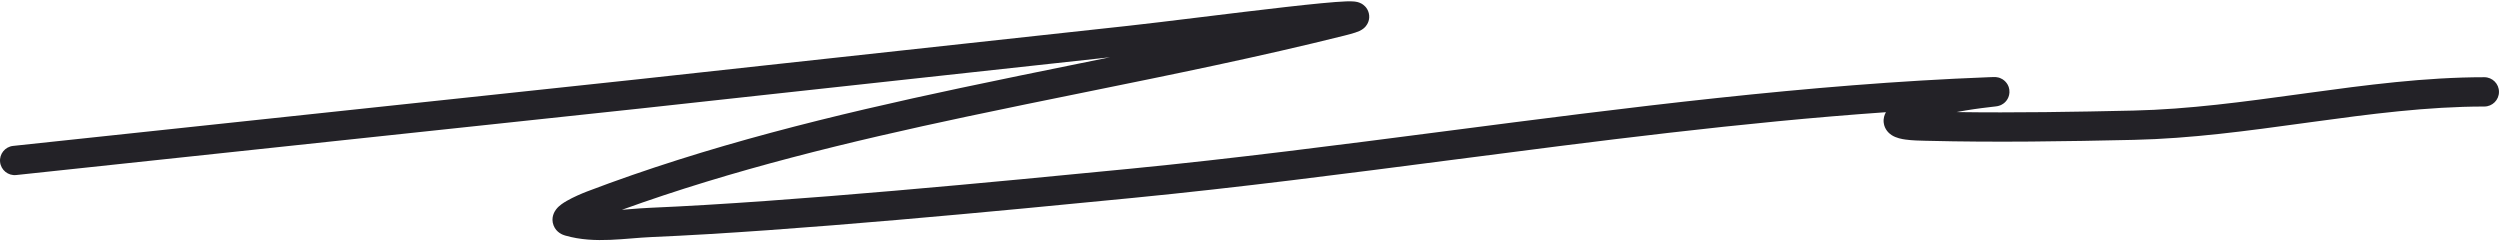 <svg width="256" height="25" viewBox="0 0 256 25" fill="none" xmlns="http://www.w3.org/2000/svg">
<path fill-rule="evenodd" clip-rule="evenodd" d="M113.667 5.864C76.955 9.857 71.28 10.492 65.603 11.107C59.193 11.802 52.779 12.471 1.659 17.924C0.835 18.012 0.096 17.415 0.009 16.591C-0.079 15.768 0.517 15.029 1.341 14.941C52.459 9.488 58.871 8.819 65.281 8.124C71.066 7.498 76.849 6.85 115.492 2.648C117.297 2.451 119.94 2.128 122.815 1.776C125.736 1.418 128.896 1.031 131.655 0.719C134.336 0.416 136.65 0.183 137.858 0.141C138.149 0.131 138.459 0.129 138.711 0.157L138.719 0.158C138.801 0.167 139.108 0.2 139.411 0.367C139.566 0.453 140.014 0.736 140.165 1.346C140.328 2.009 140.011 2.5 139.856 2.688C139.697 2.881 139.525 2.994 139.448 3.042C139.354 3.101 139.265 3.145 139.198 3.176C139.062 3.237 138.916 3.29 138.779 3.336C138.5 3.428 138.13 3.53 137.678 3.643C128.957 5.823 120.022 7.636 111.099 9.447C107.045 10.27 102.994 11.092 98.966 11.948C86.929 14.506 75.044 17.375 63.683 21.483C63.932 21.465 64.185 21.444 64.442 21.423L64.474 21.421C65.166 21.365 65.89 21.306 66.612 21.276C80.856 20.674 102.629 18.56 115.703 17.281C126.395 16.235 137.199 14.835 148.051 13.428C166.534 11.032 185.157 8.618 203.602 7.909C203.8 7.901 203.955 7.895 204.063 7.892C204.116 7.891 204.169 7.889 204.215 7.889C204.23 7.889 204.249 7.889 204.272 7.89C204.284 7.89 204.297 7.89 204.311 7.891C204.33 7.892 204.362 7.893 204.402 7.897L204.404 7.897C204.428 7.899 204.527 7.909 204.648 7.94C204.696 7.953 204.863 7.997 205.05 8.111C205.176 8.188 205.814 8.611 205.767 9.474C205.728 10.198 205.215 10.561 205.141 10.613L205.138 10.615C204.995 10.717 204.867 10.769 204.823 10.787C204.721 10.828 204.635 10.848 204.612 10.854L204.611 10.854C204.575 10.863 204.545 10.869 204.527 10.872C204.466 10.883 204.403 10.892 204.37 10.896C204.288 10.906 204.17 10.92 204.038 10.935L204.031 10.936C203.486 10.999 202.471 11.115 201.3 11.307C200.987 11.359 200.665 11.415 200.341 11.477C206.361 11.562 212.424 11.458 218.457 11.323C224.135 11.195 229.812 10.416 235.572 9.626C235.812 9.593 236.052 9.56 236.293 9.527C242.267 8.709 248.332 7.907 254.395 7.907C255.224 7.907 255.895 8.579 255.895 9.407C255.895 10.236 255.224 10.908 254.395 10.908C248.566 10.908 242.696 11.678 236.7 12.5C236.441 12.535 236.183 12.57 235.924 12.606C230.209 13.39 224.378 14.19 218.524 14.322C211.52 14.479 204.42 14.595 197.378 14.419C197.319 14.418 197.249 14.417 197.171 14.415C196.664 14.405 195.807 14.388 195.115 14.29C194.778 14.243 194.179 14.143 193.706 13.836C193.445 13.666 192.979 13.271 192.893 12.573C192.838 12.125 192.965 11.757 193.119 11.489C178.309 12.529 163.494 14.451 148.667 16.376C137.784 17.788 126.894 19.201 115.995 20.267C102.949 21.543 81.084 23.667 66.739 24.273C66.075 24.301 65.4 24.356 64.688 24.413L64.684 24.414C63.981 24.471 63.242 24.53 62.501 24.561C61.022 24.622 59.436 24.573 57.866 24.117C57.651 24.055 56.977 23.829 56.688 23.089C56.373 22.284 56.794 21.642 56.94 21.45C57.122 21.207 57.344 21.029 57.497 20.916C57.667 20.791 57.851 20.676 58.027 20.575C58.713 20.18 59.61 19.8 60.092 19.616C72.432 14.915 85.37 11.77 98.343 9.013C102.43 8.145 106.513 7.316 110.583 6.49C111.612 6.281 112.64 6.073 113.667 5.864ZM59.244 23.357C59.244 23.357 59.246 23.355 59.25 23.352C59.246 23.355 59.244 23.357 59.244 23.357Z" fill="#232227"/>
</svg>
